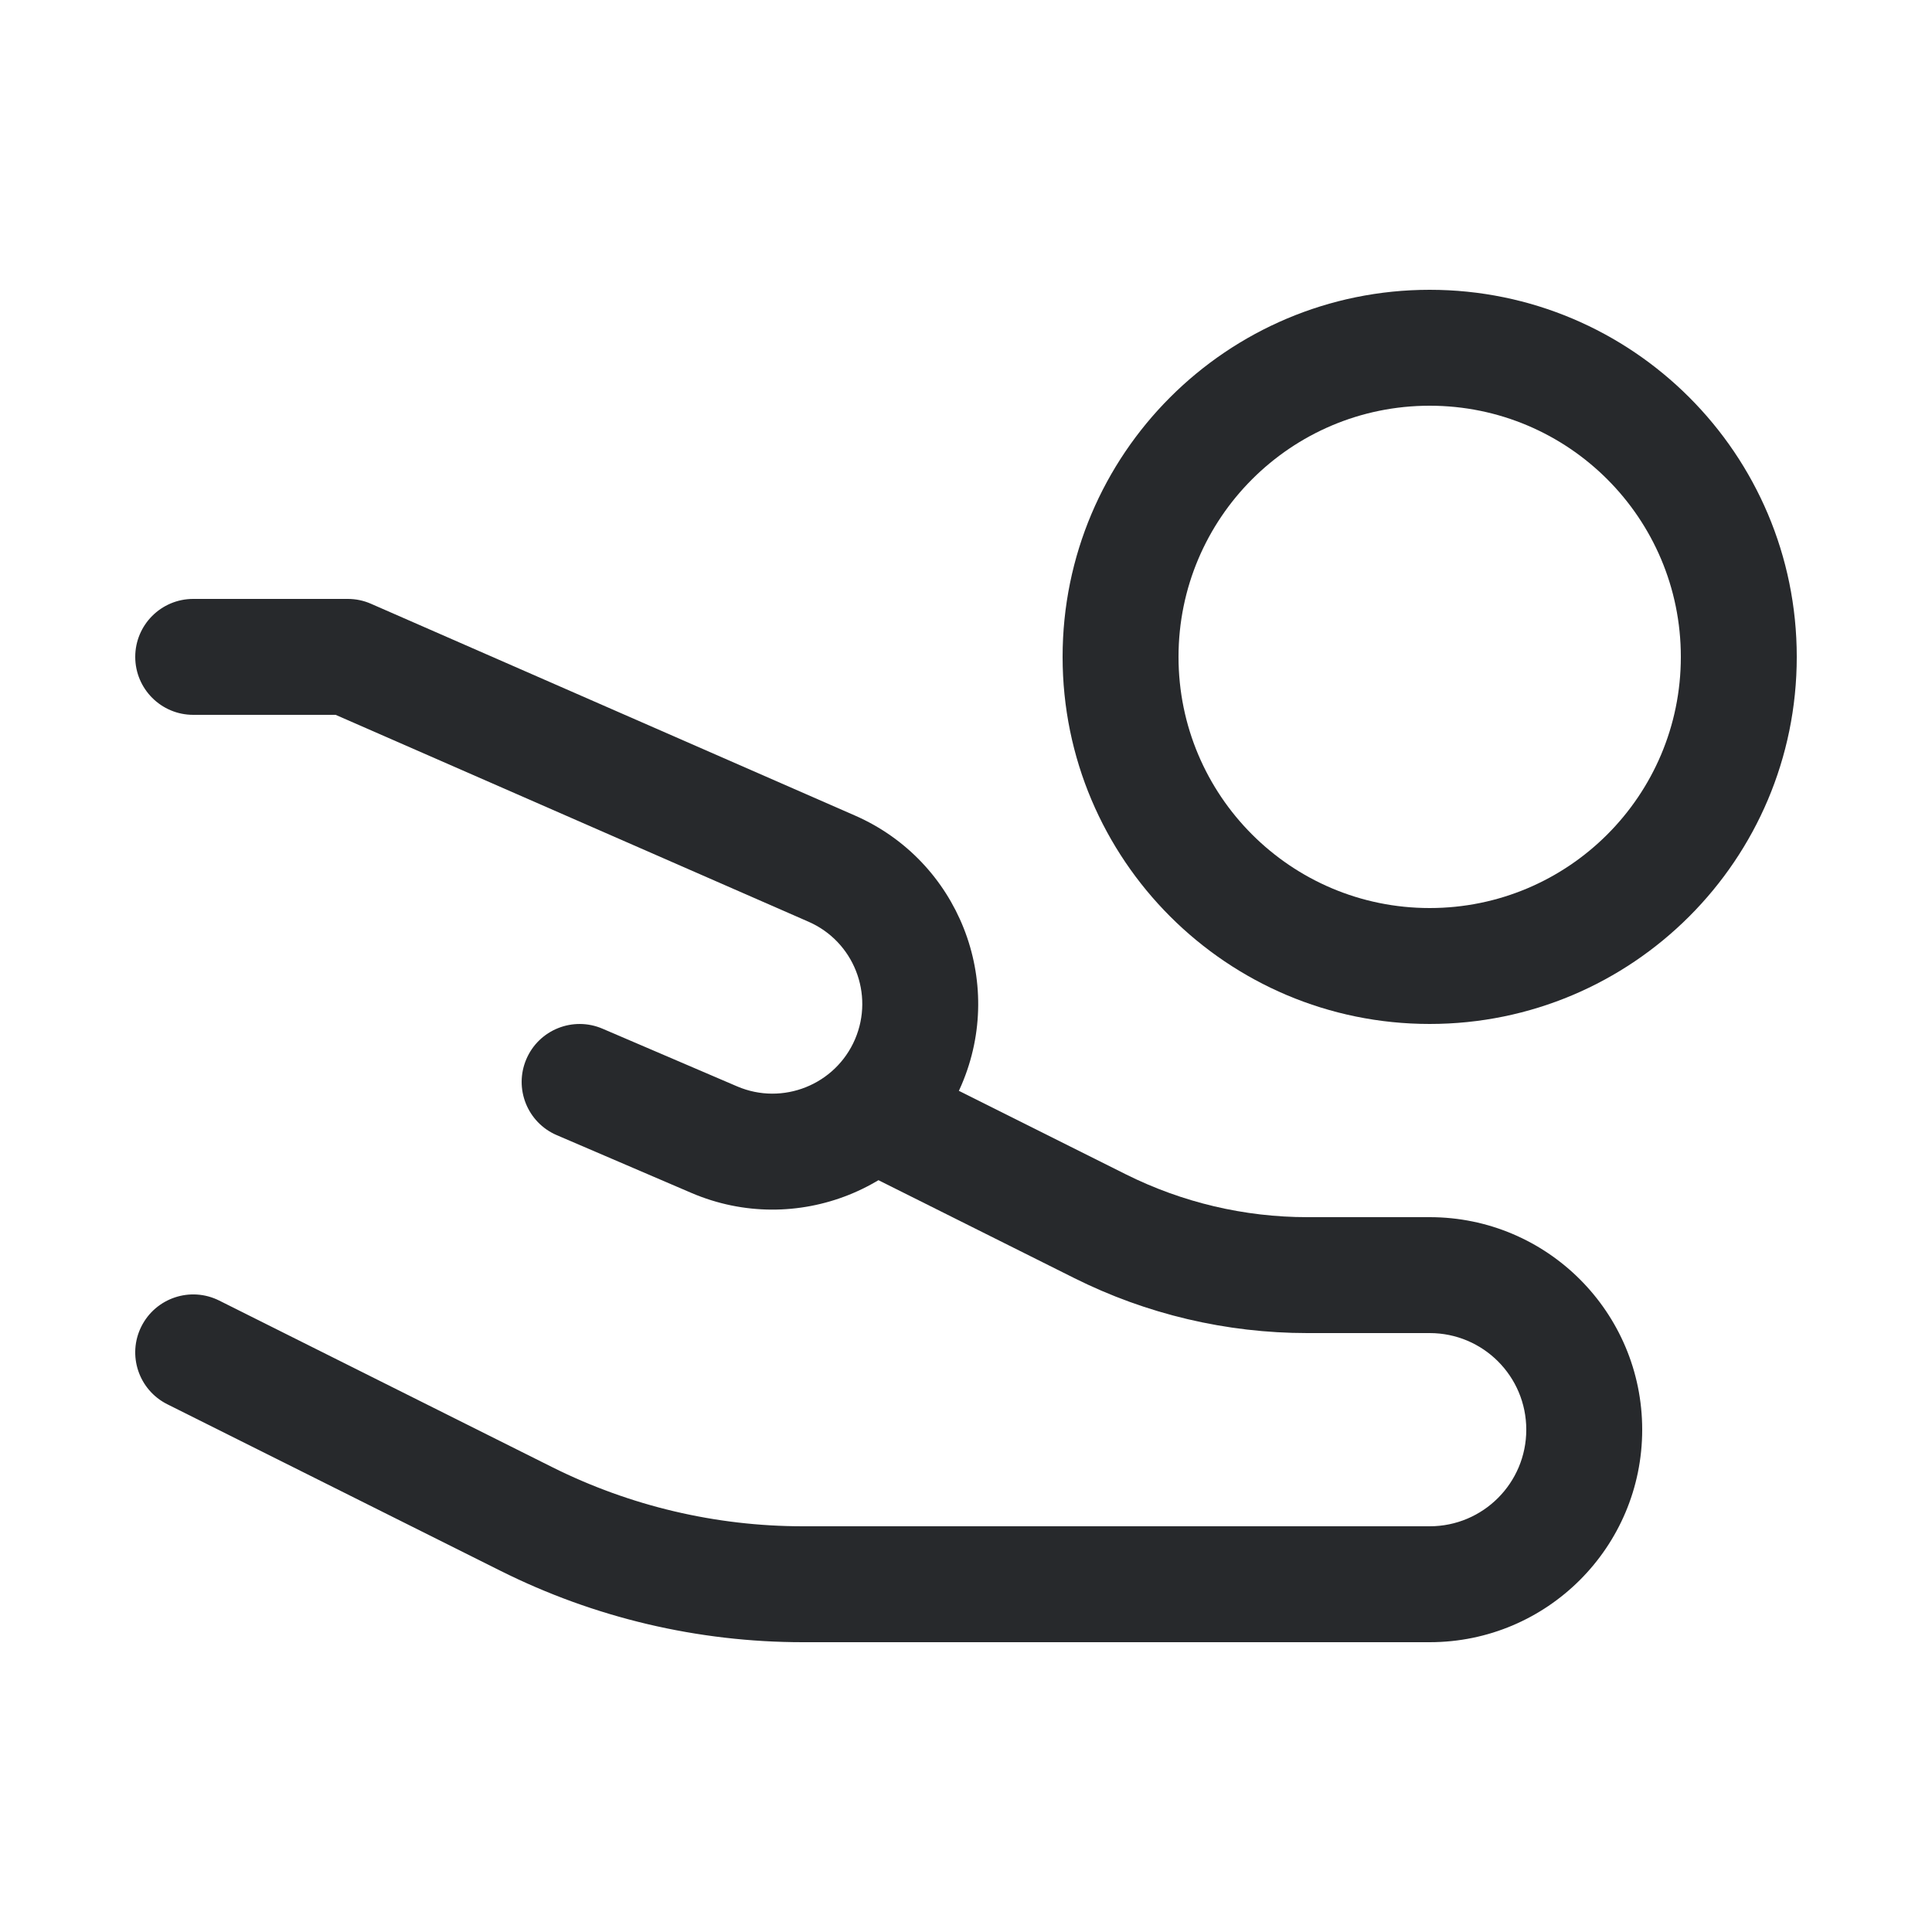 <svg width="25" height="25" viewBox="0 0 25 25" fill="none" xmlns="http://www.w3.org/2000/svg">
<g clip-path="url(#clip0_9863_21060)">
<path fill-rule="evenodd" clip-rule="evenodd" d="M1.75 8.5C1.75 8.086 2.086 7.75 2.5 7.75H4.5C4.604 7.75 4.706 7.771 4.801 7.813L11.063 10.553C12.402 11.139 13.018 12.695 12.442 14.039C11.863 15.39 10.299 16.015 8.948 15.437L7.205 14.689C6.824 14.526 6.648 14.085 6.811 13.705C6.974 13.324 7.415 13.148 7.796 13.311L9.539 14.058C10.128 14.31 10.811 14.037 11.064 13.448C11.315 12.862 11.046 12.182 10.462 11.927L4.343 9.25H2.5C2.086 9.25 1.75 8.914 1.75 8.5Z" fill="#27292C"/>
<path fill-rule="evenodd" clip-rule="evenodd" d="M11.165 13.494L14.569 15.196C15.298 15.56 16.102 15.75 16.917 15.75H18.5C20.019 15.75 21.25 16.981 21.25 18.5C21.25 20.019 20.019 21.25 18.5 21.25H10.389C9.03 21.25 7.691 20.934 6.476 20.326L2.165 18.171C1.794 17.985 1.644 17.535 1.829 17.165C2.015 16.794 2.465 16.644 2.836 16.829L7.146 18.985C8.153 19.488 9.263 19.75 10.389 19.75H18.5C19.191 19.75 19.75 19.19 19.75 18.5C19.75 17.809 19.191 17.25 18.5 17.25H16.917C15.869 17.25 14.835 17.006 13.898 16.537L10.494 14.835L11.165 13.494Z" fill="#27292C"/>
<path fill-rule="evenodd" clip-rule="evenodd" d="M18.5 5.25C16.705 5.25 15.25 6.705 15.25 8.5C15.25 10.295 16.705 11.75 18.5 11.75C20.295 11.75 21.75 10.295 21.75 8.5C21.75 6.705 20.295 5.25 18.5 5.25ZM13.75 8.5C13.75 5.877 15.877 3.75 18.5 3.75C21.123 3.75 23.25 5.877 23.25 8.5C23.25 11.123 21.123 13.25 18.5 13.25C15.877 13.25 13.75 11.123 13.75 8.5Z" fill="#27292C"/>
</g>
<defs>
<clipPath id="clip0_9863_21060">
<rect width="24" height="24" fill="white" transform="translate(0.5 0.5)"/>
</clipPath>
</defs>
</svg>
